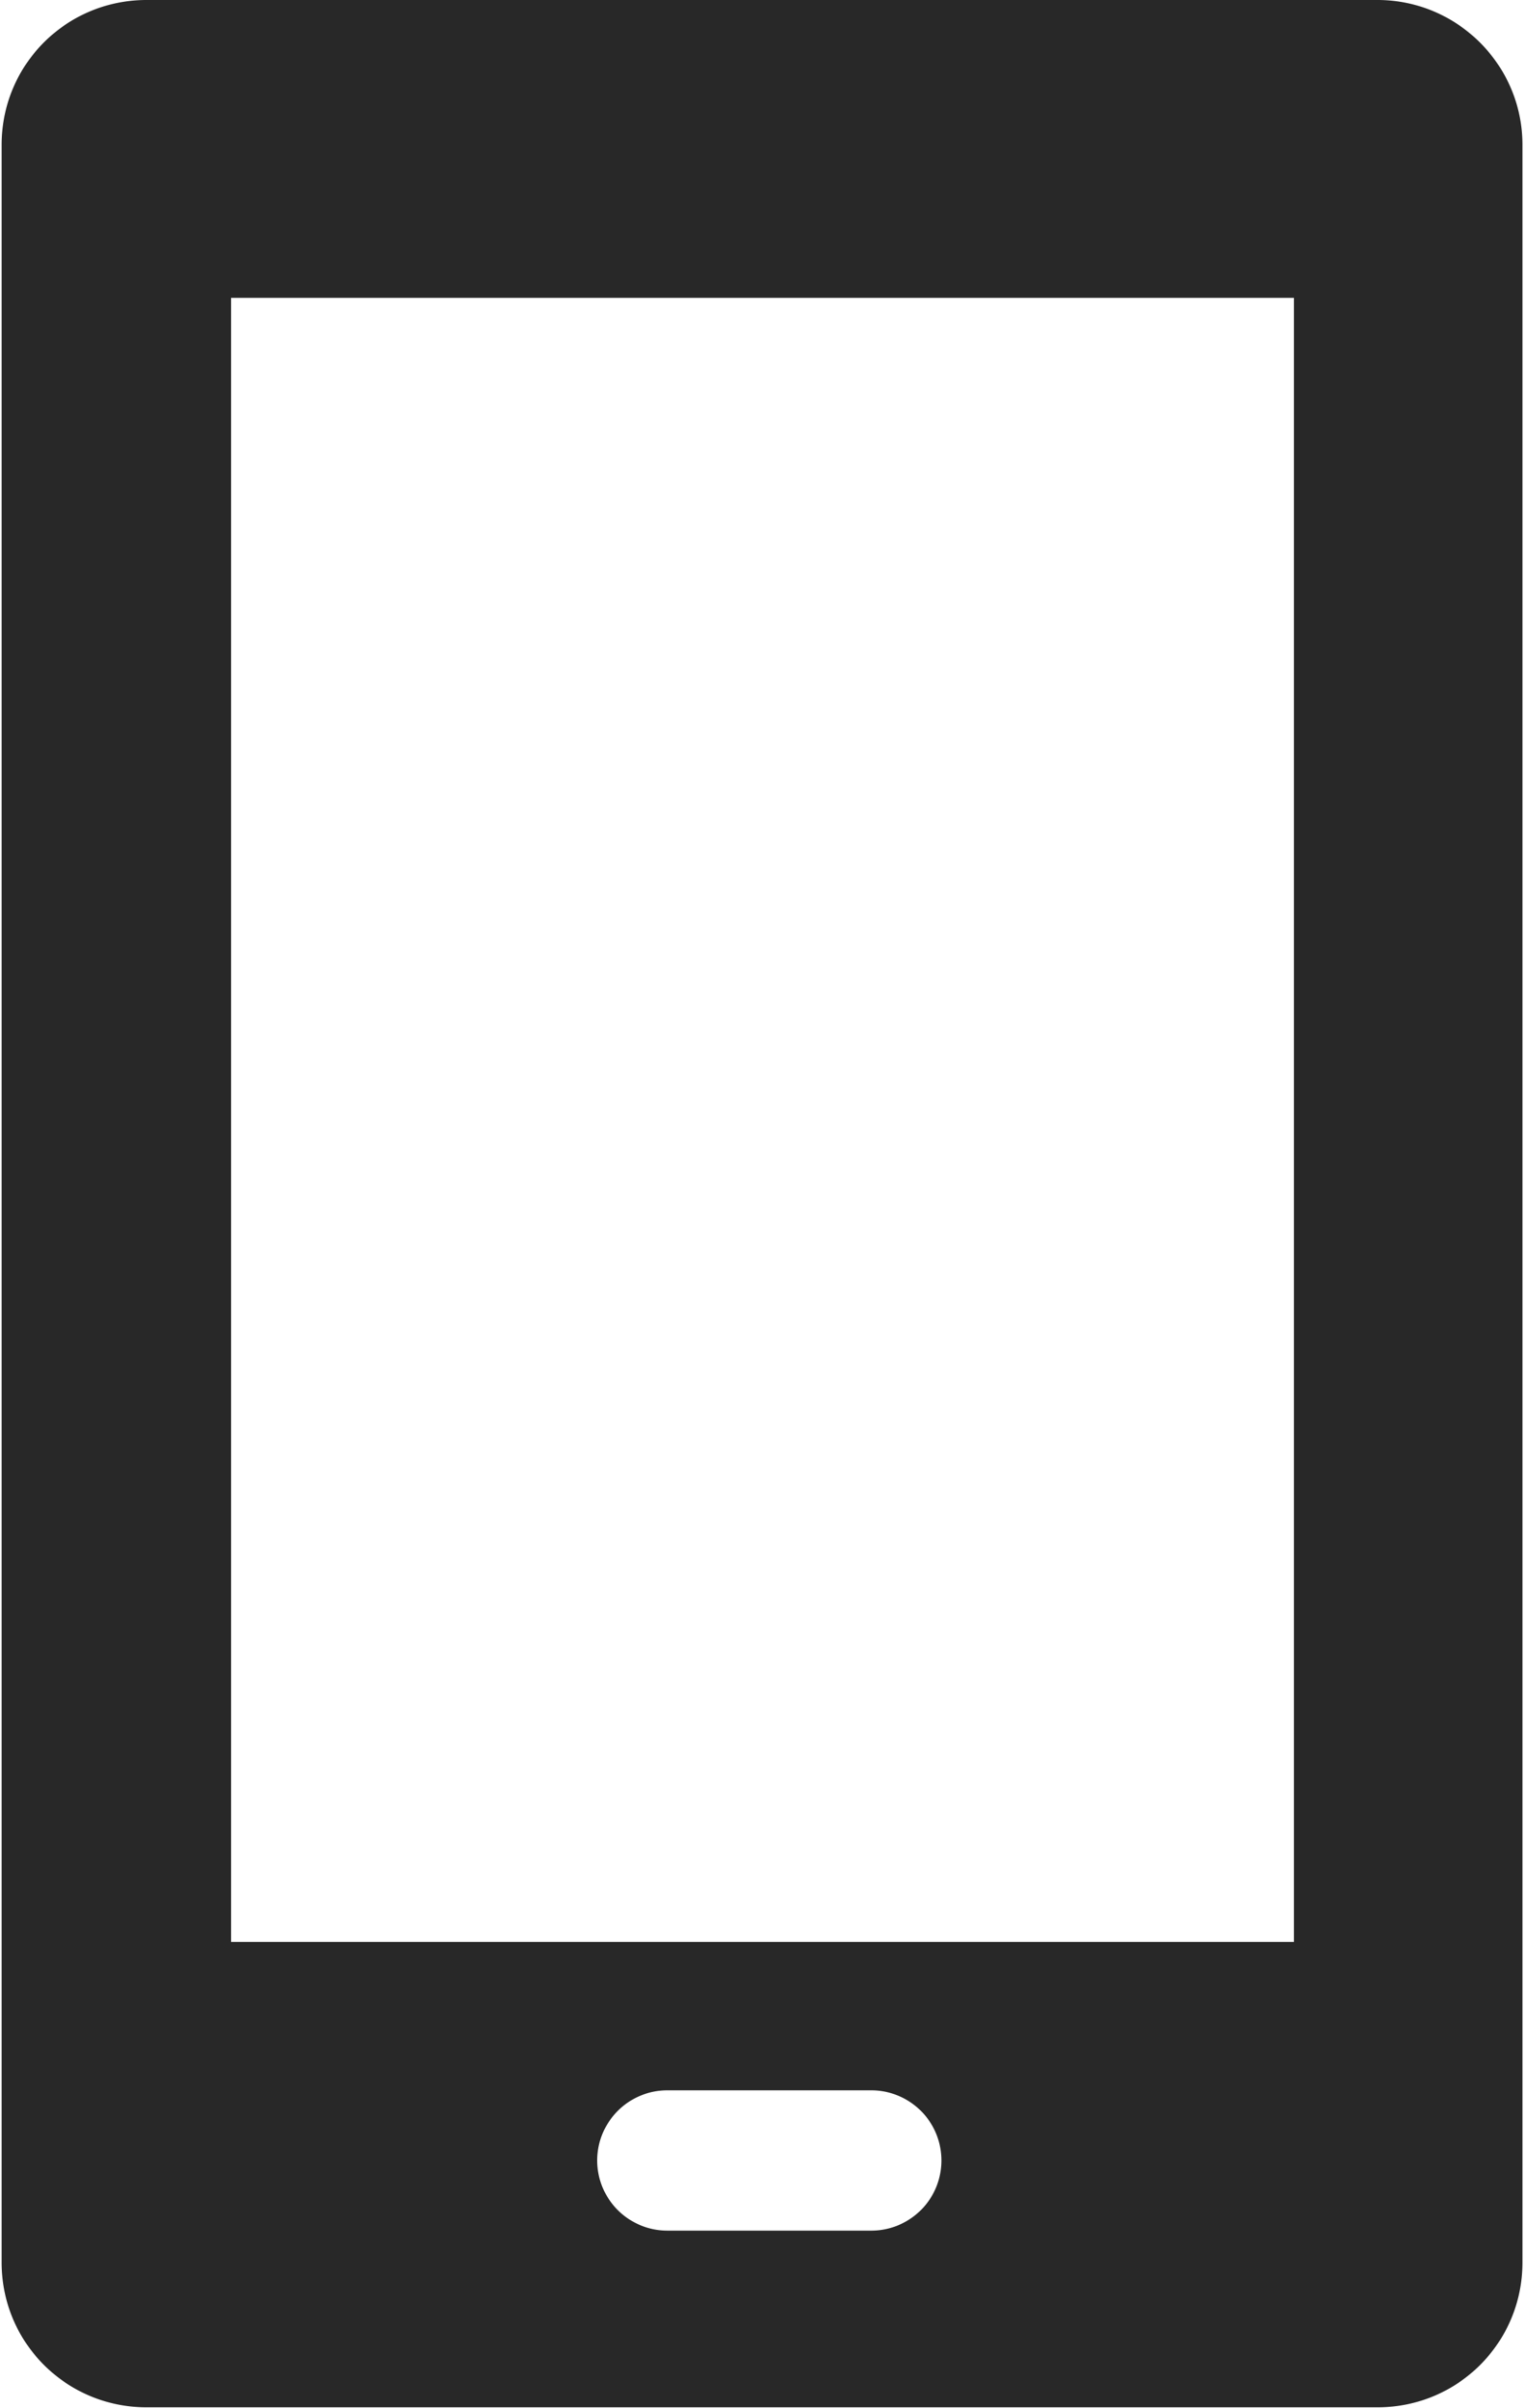 <?xml version="1.0"?>
<svg xmlns="http://www.w3.org/2000/svg" viewBox="0 0 16.71 26.44" width="19" height="30"><path d="M15.12 0H1.59C.71 0 0 .71 0 1.59v23.25c0 .88.71 1.59 1.59 1.59h13.52c.88 0 1.59-.71 1.59-1.59V1.59C16.7.71 15.98 0 15.11 0M6.54 23.72c0-.42.34-.77.77-.77h2.24a.77.77 0 0 1 0 1.54H7.31a.77.77 0 0 1-.77-.77m7.64-2.4H2.52V3.27h11.67v18.05Z" style="fill:#282828;stroke-width:0"/></svg>
